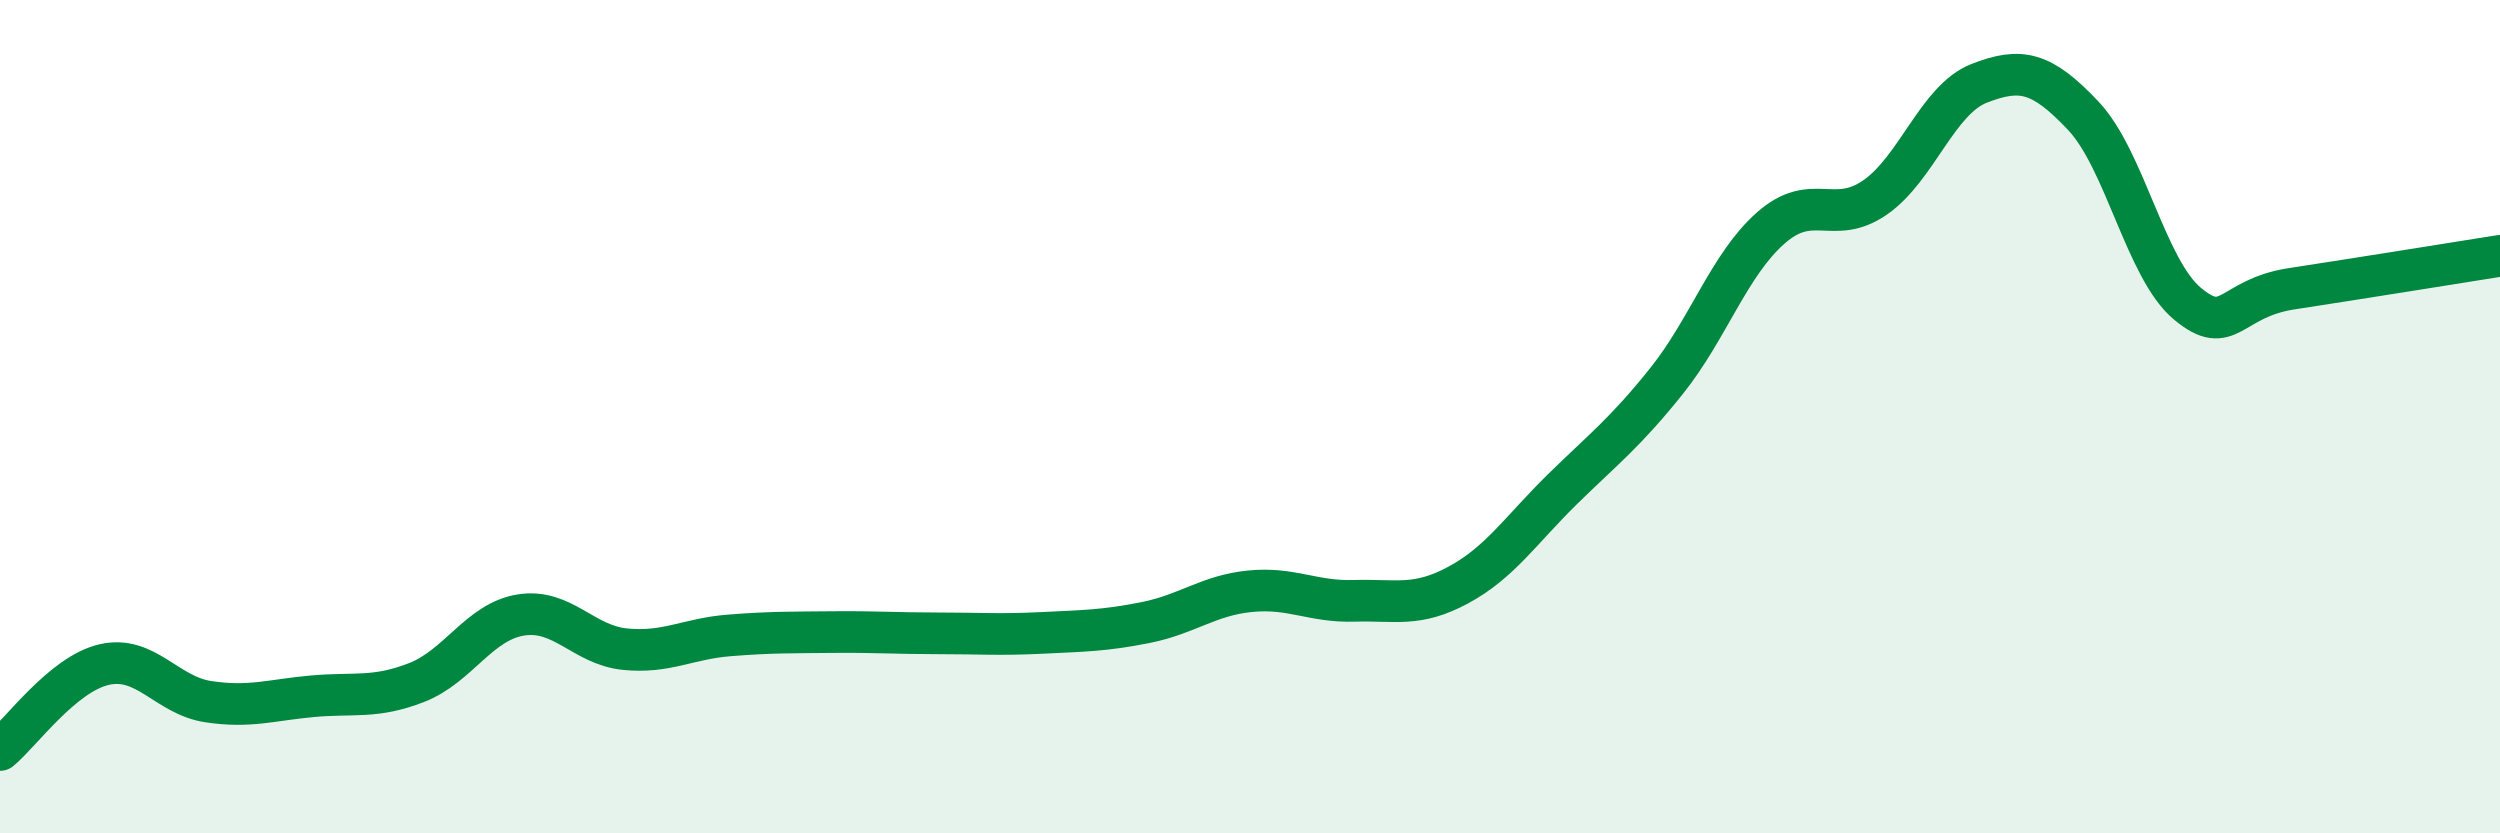 
    <svg width="60" height="20" viewBox="0 0 60 20" xmlns="http://www.w3.org/2000/svg">
      <path
        d="M 0,18 C 0.5,17.59 1.5,16.18 2.5,15.95 C 3.5,15.72 4,16.69 5,16.84 C 6,16.99 6.5,16.8 7.5,16.71 C 8.5,16.62 9,16.77 10,16.38 C 11,15.99 11.5,14.92 12.5,14.76 C 13.5,14.6 14,15.48 15,15.58 C 16,15.68 16.5,15.33 17.5,15.25 C 18.5,15.17 19,15.18 20,15.17 C 21,15.16 21.5,15.2 22.5,15.2 C 23.5,15.2 24,15.24 25,15.19 C 26,15.14 26.5,15.14 27.5,14.94 C 28.5,14.74 29,14.29 30,14.19 C 31,14.09 31.5,14.45 32.5,14.42 C 33.5,14.39 34,14.58 35,14.04 C 36,13.5 36.5,12.72 37.5,11.74 C 38.5,10.76 39,10.39 40,9.14 C 41,7.89 41.5,6.35 42.5,5.47 C 43.5,4.59 44,5.43 45,4.74 C 46,4.05 46.5,2.39 47.5,2 C 48.5,1.61 49,1.72 50,2.78 C 51,3.84 51.5,6.46 52.5,7.29 C 53.5,8.12 53.5,7.16 55,6.93 C 56.5,6.7 59,6.3 60,6.14L60 20L0 20Z"
        fill="#008740"
        opacity="0.1"
        stroke-linecap="round"
        stroke-linejoin="round"
      />
      <path
        d="M 0,18 C 0.5,17.59 1.5,16.18 2.5,15.95 C 3.5,15.72 4,16.69 5,16.84 C 6,16.99 6.5,16.8 7.5,16.71 C 8.5,16.62 9,16.77 10,16.38 C 11,15.99 11.5,14.92 12.5,14.76 C 13.5,14.6 14,15.48 15,15.58 C 16,15.68 16.5,15.33 17.5,15.25 C 18.5,15.17 19,15.18 20,15.17 C 21,15.16 21.5,15.2 22.5,15.2 C 23.5,15.2 24,15.24 25,15.19 C 26,15.14 26.5,15.14 27.5,14.94 C 28.5,14.74 29,14.29 30,14.19 C 31,14.09 31.5,14.45 32.5,14.42 C 33.5,14.39 34,14.58 35,14.04 C 36,13.5 36.5,12.72 37.5,11.74 C 38.5,10.76 39,10.39 40,9.14 C 41,7.89 41.5,6.35 42.5,5.47 C 43.5,4.59 44,5.43 45,4.74 C 46,4.05 46.5,2.39 47.5,2 C 48.5,1.61 49,1.72 50,2.78 C 51,3.84 51.5,6.46 52.5,7.29 C 53.5,8.12 53.5,7.16 55,6.93 C 56.5,6.7 59,6.3 60,6.14"
        stroke="#008740"
        stroke-width="1"
        fill="none"
        stroke-linecap="round"
        stroke-linejoin="round"
      />
    </svg>
  